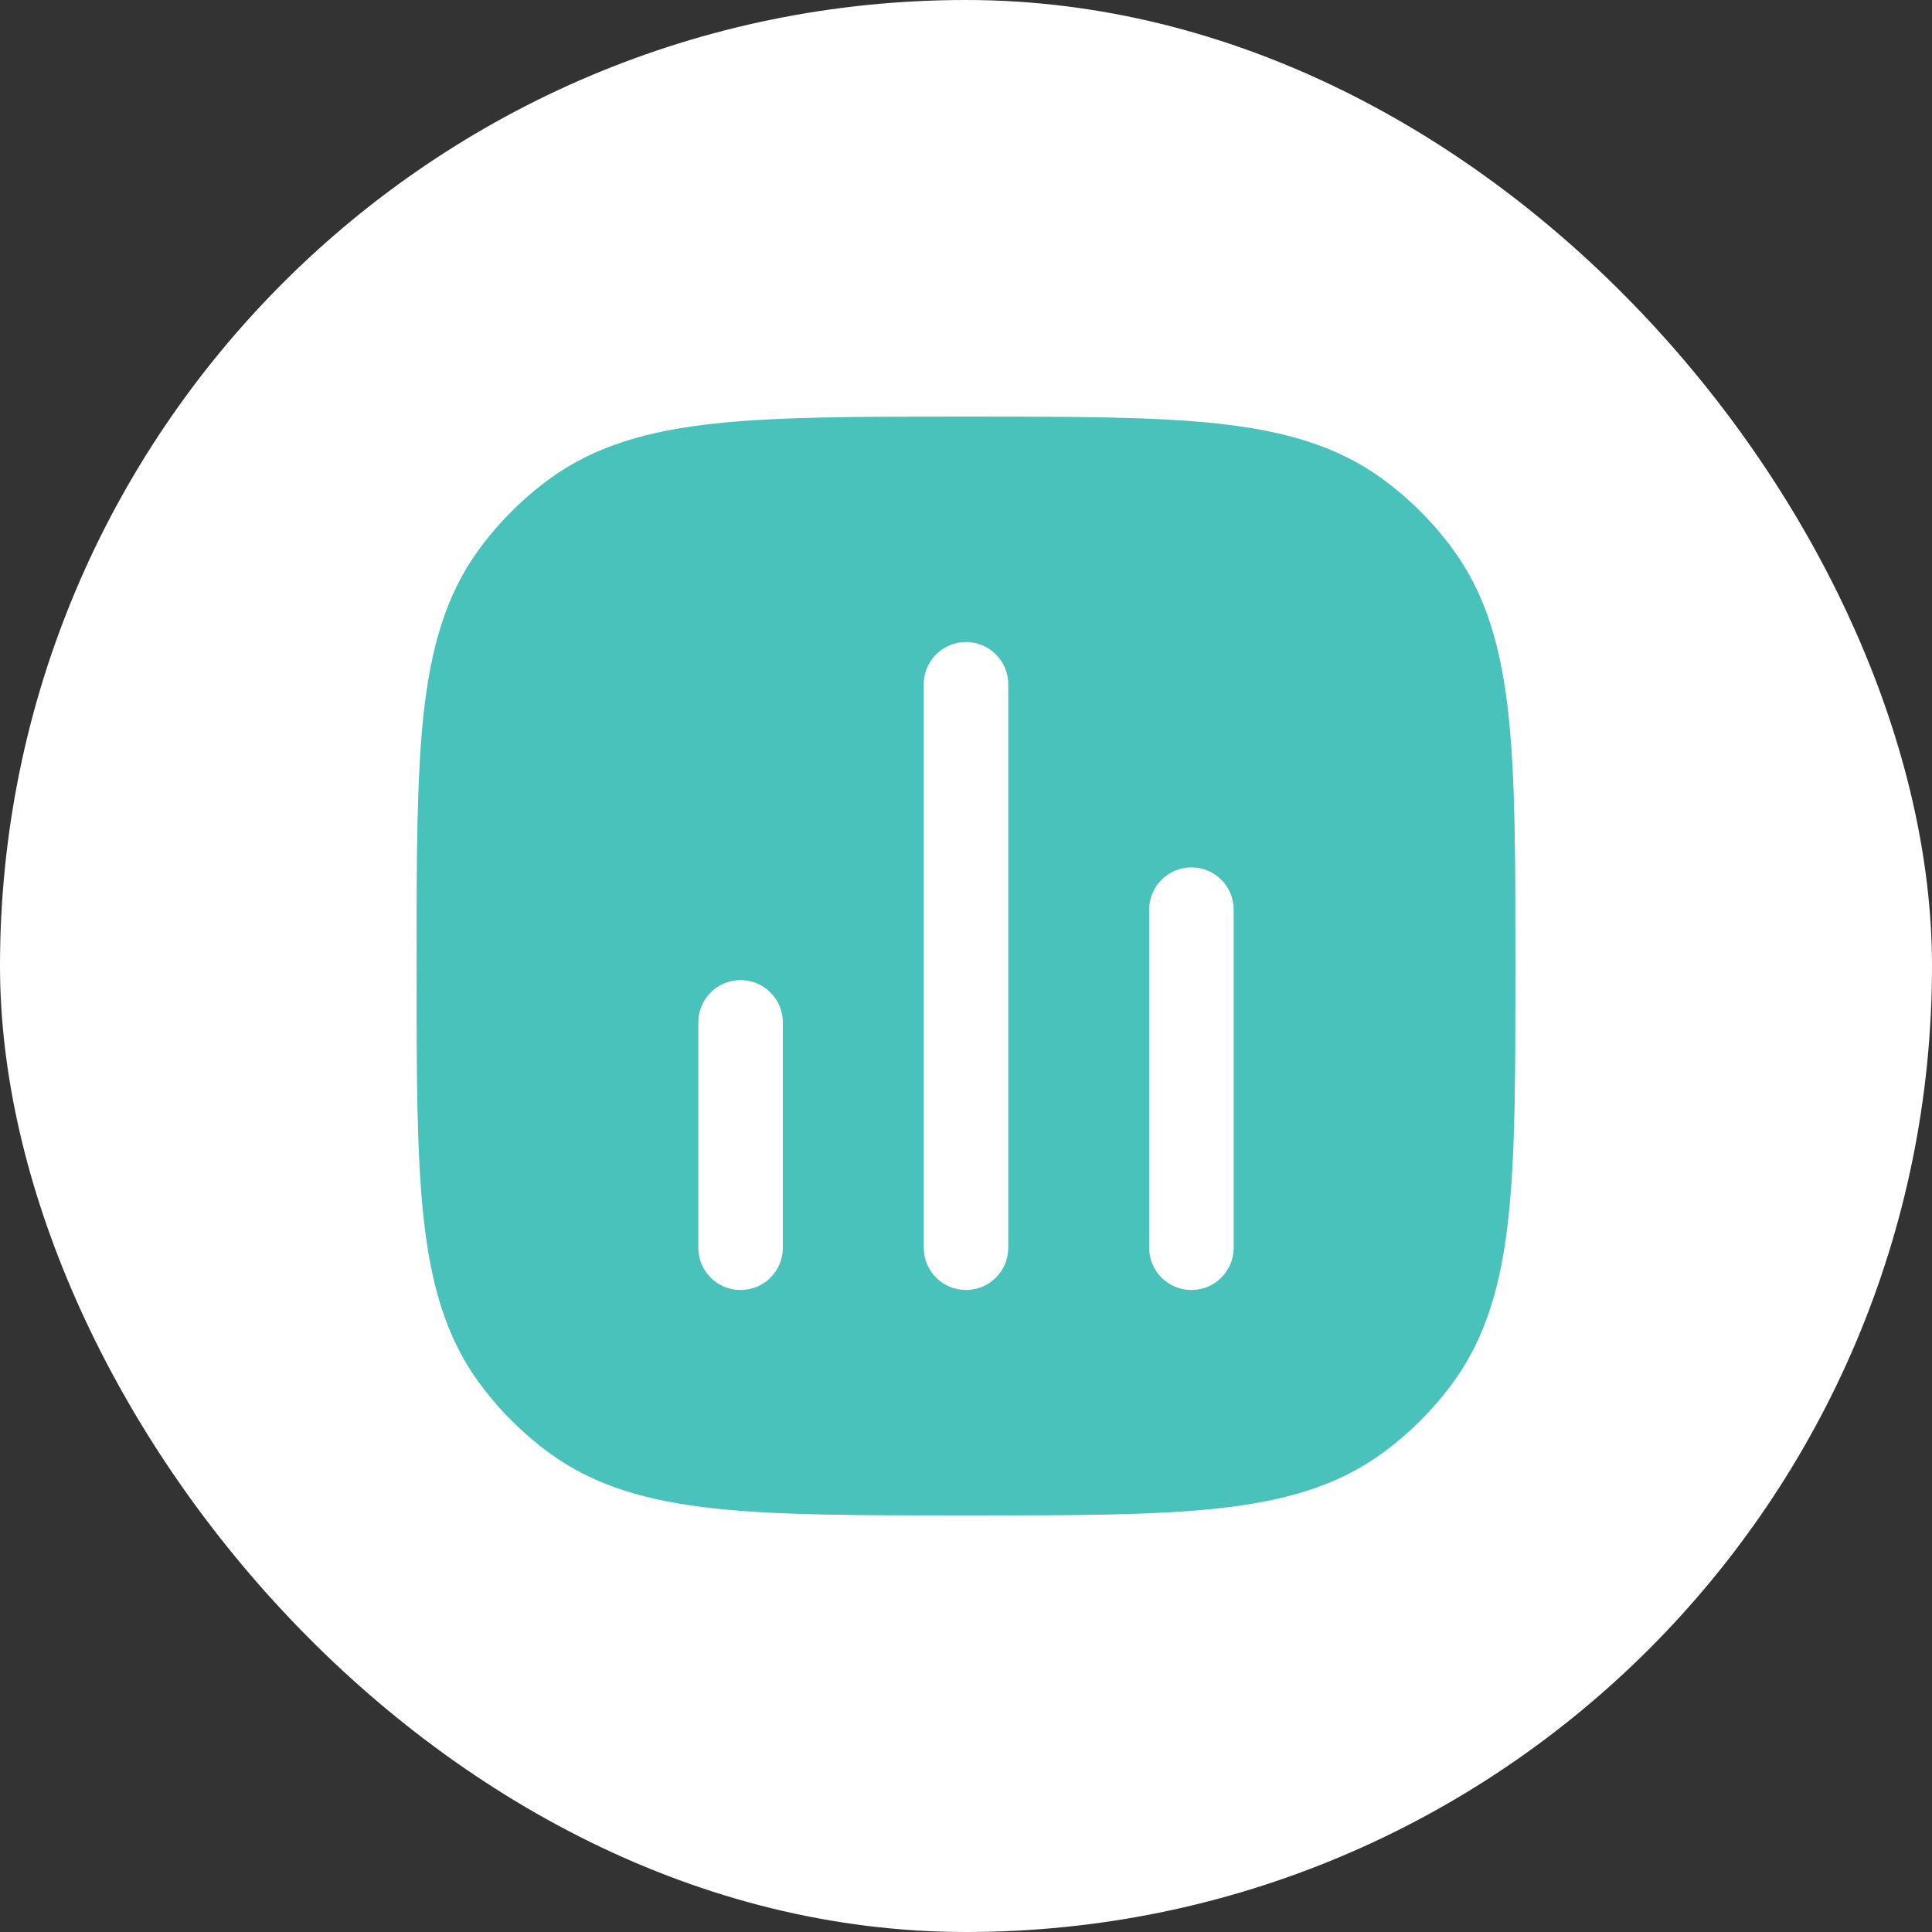 <?xml version="1.0" encoding="UTF-8"?> <svg xmlns="http://www.w3.org/2000/svg" width="40" height="40" viewBox="0 0 40 40" fill="none"><rect x="0" y="0" width="40" height="40" fill="#333333" stroke="none"/><rect width="40" height="40" rx="20" fill="white"></rect><path fill-rule="evenodd" clip-rule="evenodd" d="M20.053 8.625C22.195 8.625 23.875 8.625 25.207 8.769C26.567 8.917 27.669 9.223 28.61 9.906C29.179 10.32 29.68 10.821 30.094 11.39C30.777 12.331 31.083 13.433 31.231 14.793C31.375 16.125 31.375 17.805 31.375 19.947V20.053C31.375 22.195 31.375 23.875 31.231 25.207C31.083 26.567 30.777 27.669 30.094 28.61C29.68 29.179 29.179 29.68 28.61 30.094C27.669 30.777 26.567 31.083 25.207 31.231C23.875 31.375 22.195 31.375 20.053 31.375H19.947C17.805 31.375 16.125 31.375 14.793 31.231C13.433 31.083 12.331 30.777 11.39 30.094C10.821 29.68 10.32 29.179 9.906 28.61C9.223 27.669 8.917 26.567 8.769 25.207C8.625 23.875 8.625 22.195 8.625 20.053V19.947C8.625 17.805 8.625 16.125 8.769 14.793C8.917 13.433 9.223 12.331 9.906 11.39C10.32 10.821 10.821 10.32 11.39 9.906C12.331 9.223 13.433 8.917 14.793 8.769C16.125 8.625 17.805 8.625 19.947 8.625H20.053ZM20.875 14.167C20.875 13.683 20.483 13.292 20 13.292C19.517 13.292 19.125 13.683 19.125 14.167V25.833C19.125 26.317 19.517 26.708 20 26.708C20.483 26.708 20.875 26.317 20.875 25.833V14.167ZM25.542 18.833C25.542 18.35 25.15 17.958 24.667 17.958C24.183 17.958 23.792 18.35 23.792 18.833V25.833C23.792 26.317 24.183 26.708 24.667 26.708C25.15 26.708 25.542 26.317 25.542 25.833V18.833ZM16.208 21.167C16.208 20.683 15.817 20.292 15.333 20.292C14.85 20.292 14.458 20.683 14.458 21.167V25.833C14.458 26.317 14.85 26.708 15.333 26.708C15.817 26.708 16.208 26.317 16.208 25.833V21.167Z" fill="#49C2BB"></path></svg> 
